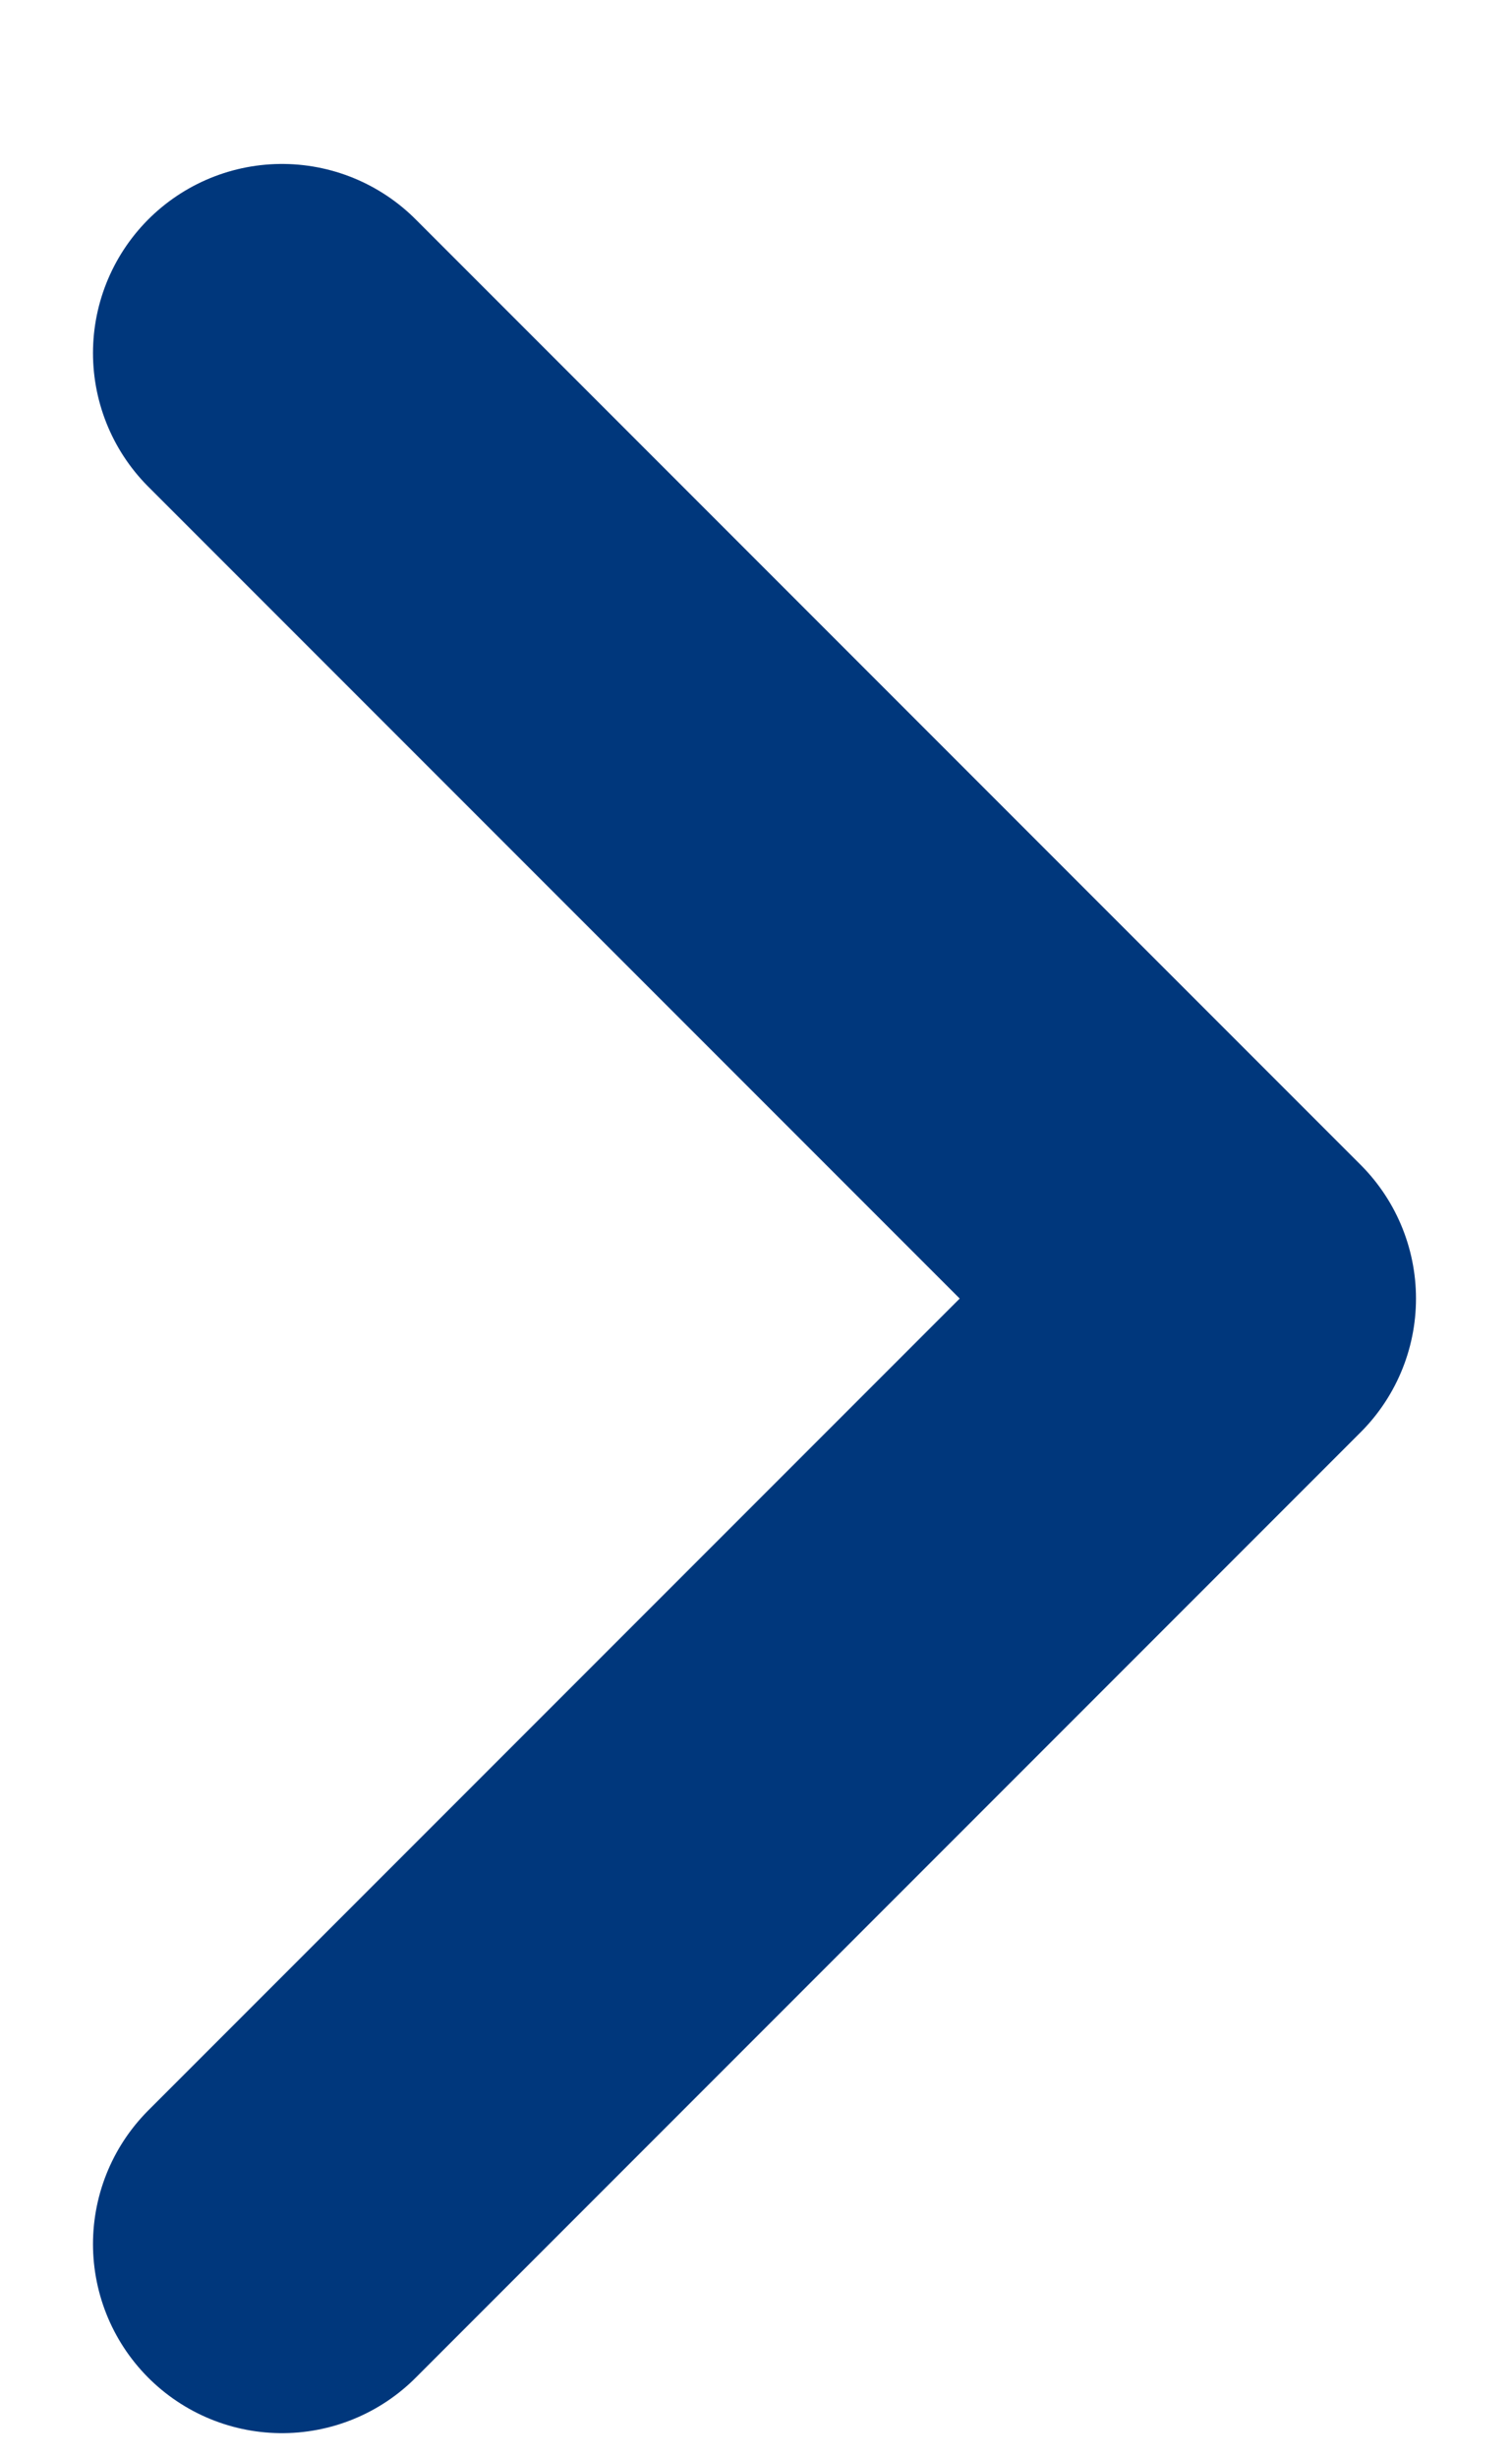 <svg width="8" height="13" viewBox="0 0 8 13" fill="none" xmlns="http://www.w3.org/2000/svg">
<path d="M1.492 11.867L6.492 6.867L1.492 1.867" stroke="#00377C" stroke-width="2" stroke-linecap="round" stroke-linejoin="round"/>
</svg>
